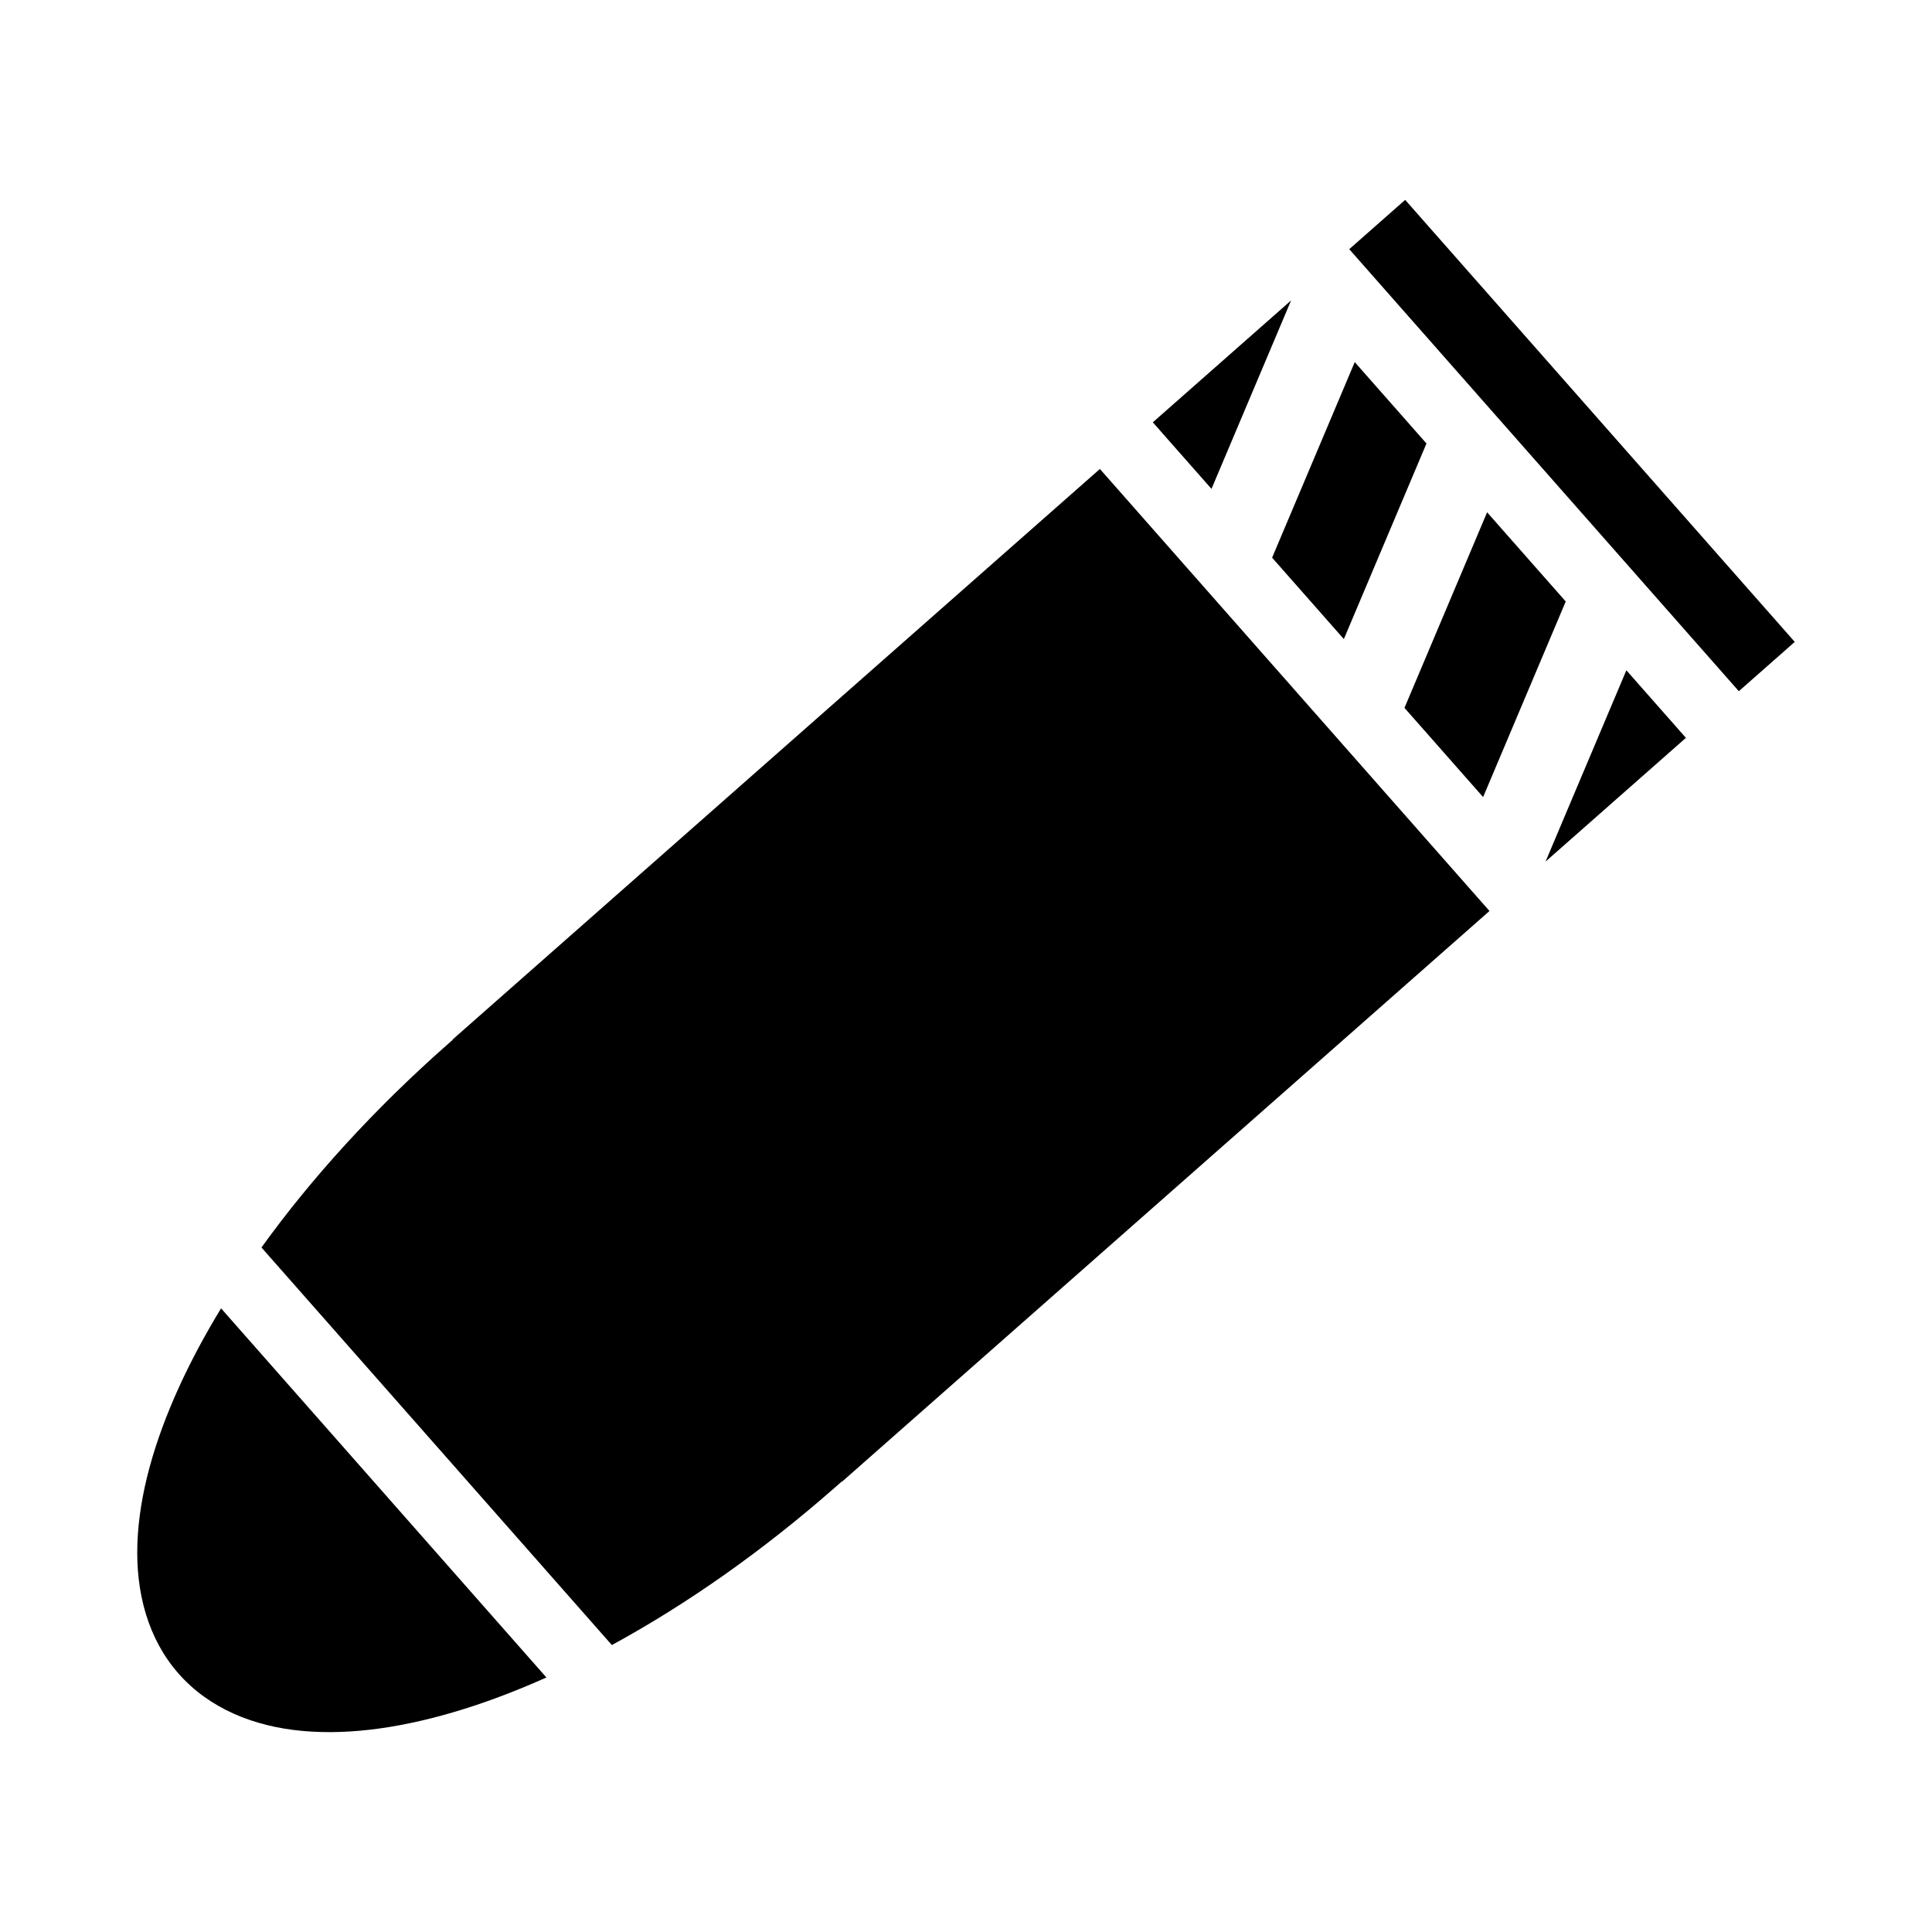 <?xml version="1.0" encoding="utf-8"?>
<!-- Generator: www.svgicons.com -->
<svg xmlns="http://www.w3.org/2000/svg" width="800" height="800" viewBox="0 0 512 512">
<path fill="currentColor" d="m372.386 52.97l-14.822 13.064l103.244 117.142l14.822-13.064zm-30.23 26.646l-36.649 32.303l15.549 17.64zm16.865 16.346l-20.442 48.382l-1.457 3.448l19.012 21.57l21.897-51.832zm-67.537 28.318L119.939 275.485l.054.062l-1.294 1.141c-19.625 17.298-36.277 35.67-49.407 53.91l92.854 105.356c19.745-10.734 40.062-24.948 59.687-42.246l1.295-1.143l.055.063l6.23-5.493l165.313-145.713zm102.615 11.482l-20.443 48.385l-1.456 3.445l20.838 23.641l21.897-51.83zm36.904 41.873l-20.441 48.385l-.973 2.303l37.194-32.783zM58.583 346.723c-4.228 6.959-7.93 13.848-11.015 20.592c-6.73 14.712-10.7 28.778-11.157 41.78c-.457 13.001 2.827 25.259 10.93 34.452c8.103 9.194 19.85 13.989 32.805 15.168c12.955 1.18 27.408-.992 42.847-5.822c7.078-2.214 14.377-5.02 21.811-8.342z"/>
</svg>